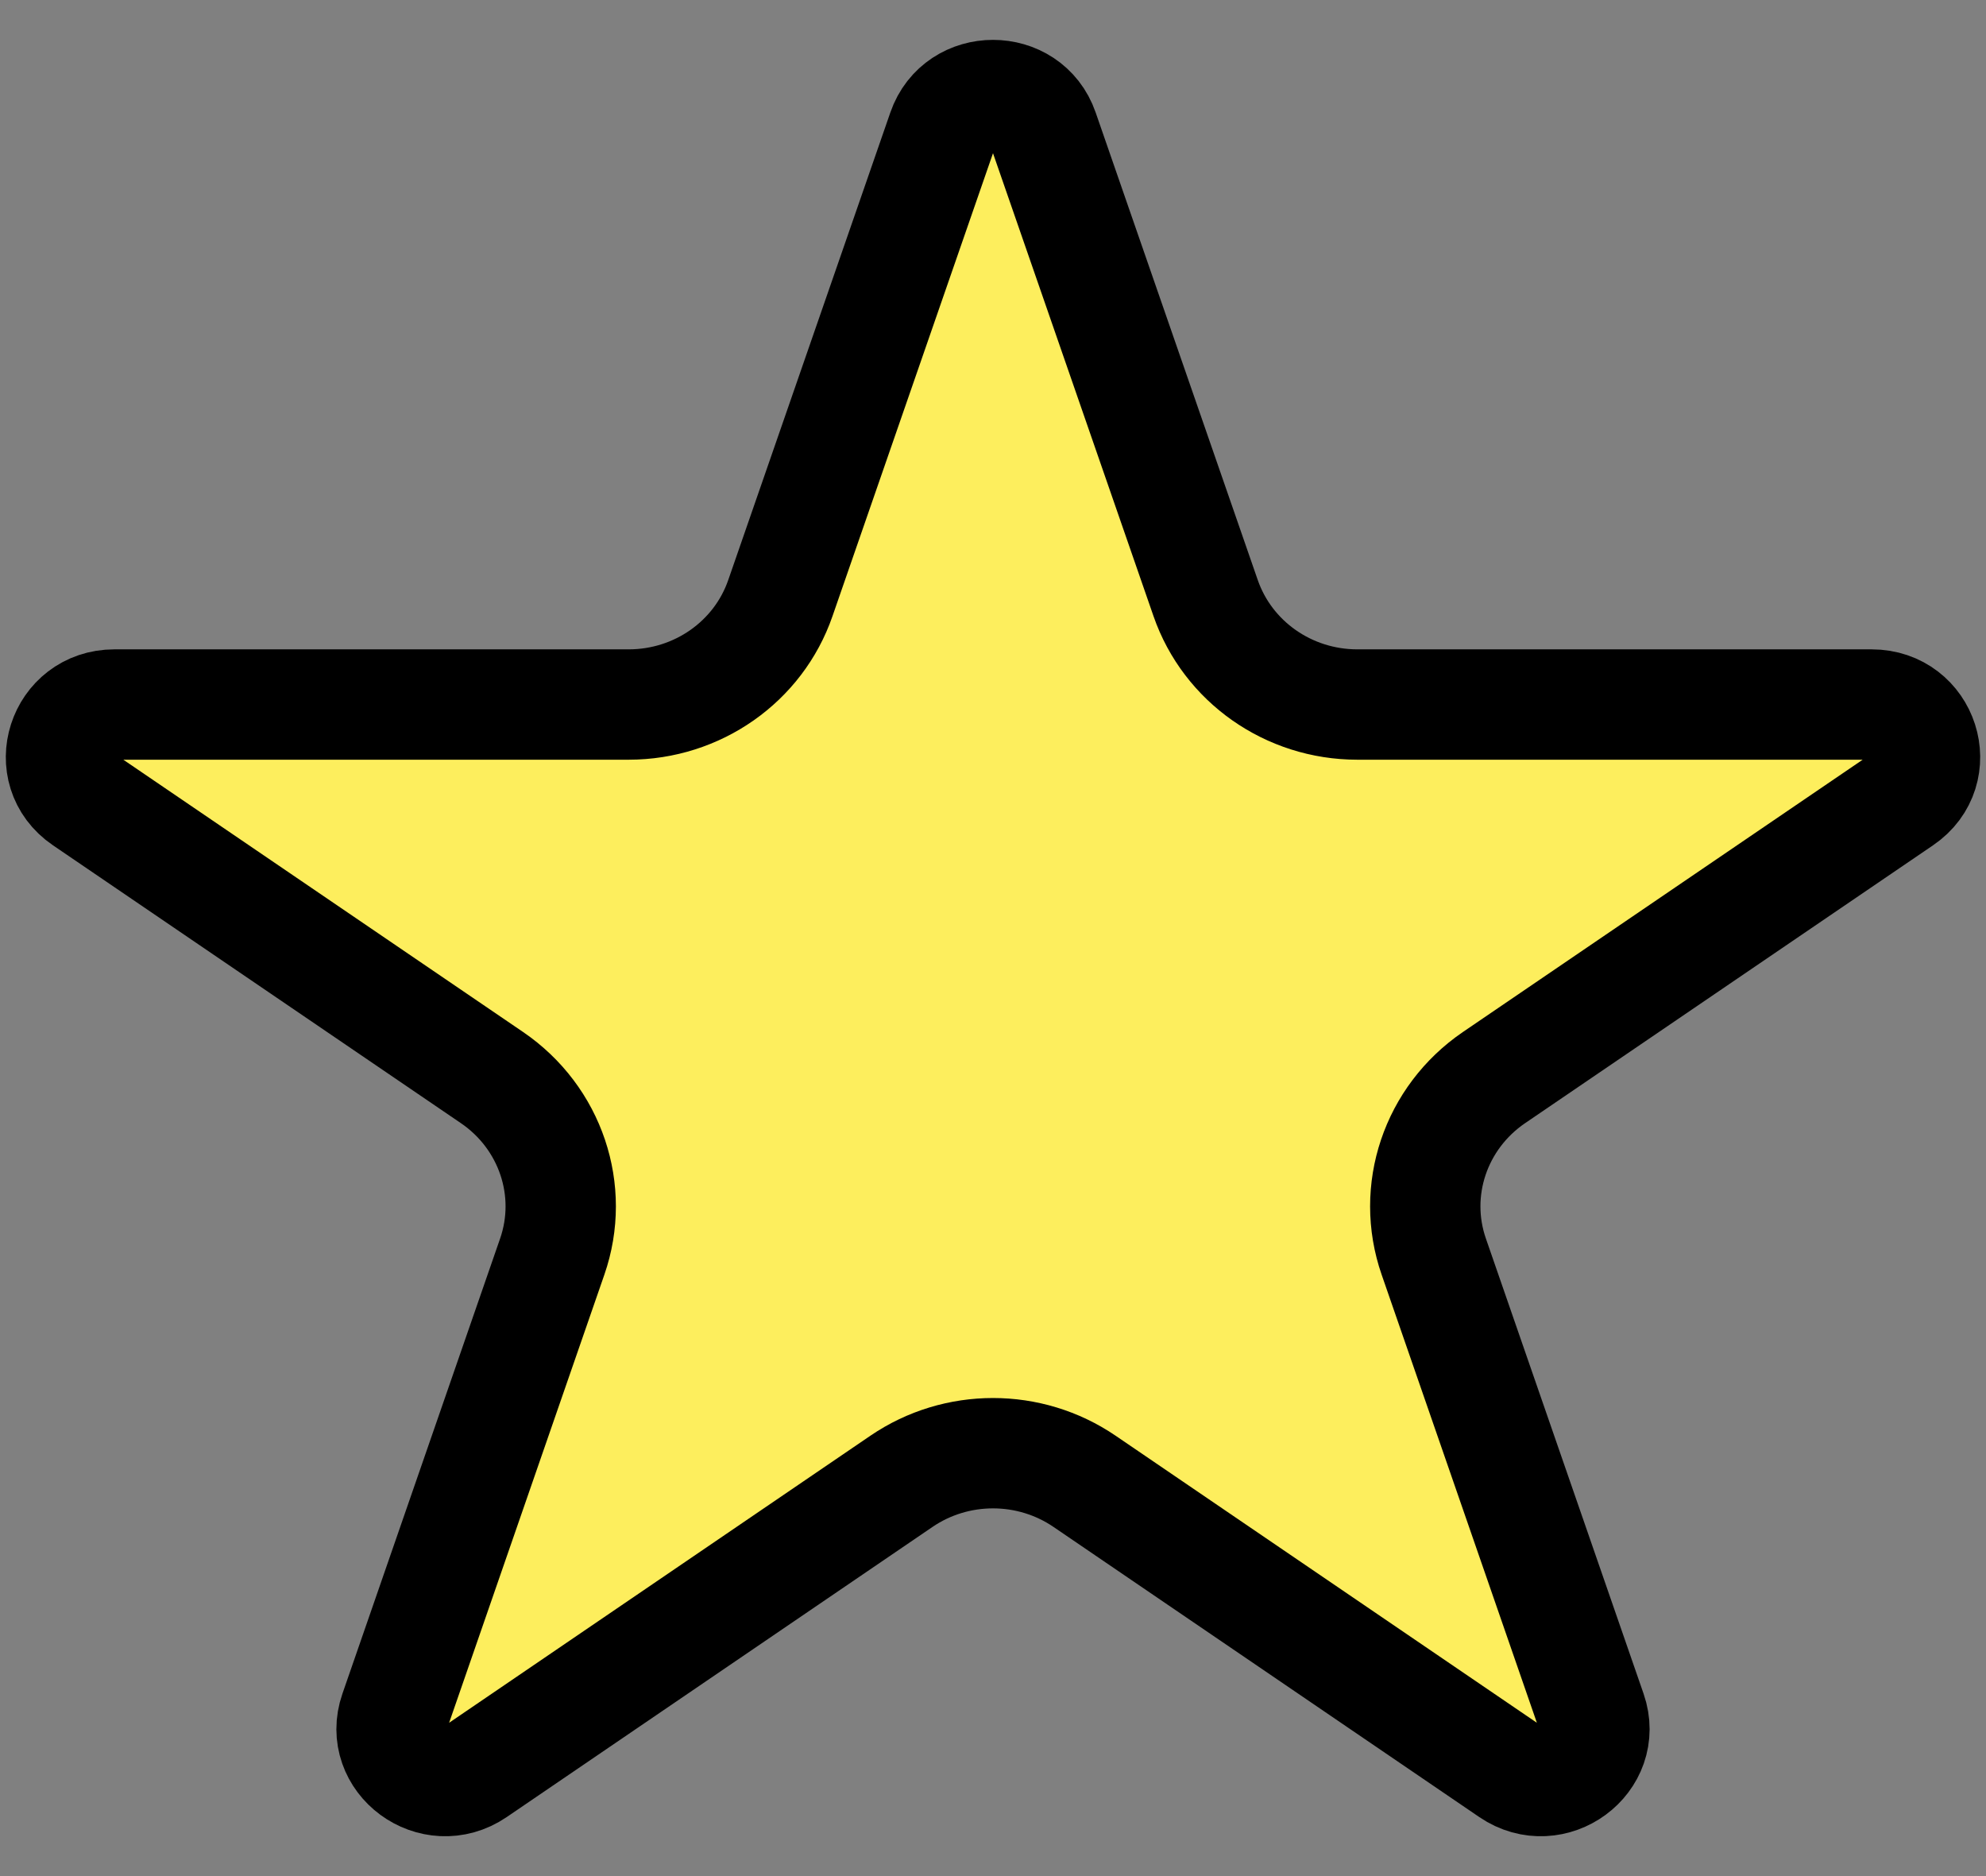 <svg width="18" height="17" viewBox="0 0 18 17" fill="none" xmlns="http://www.w3.org/2000/svg">
<rect x="0" y="0" width="18" height="17" fill="#808080" stroke="none"/>
<g clip-path="url(#clip0_1701_2)">
<path d="M8.542 1.183C8.69 0.754 9.31 0.754 9.458 1.183L10.927 5.419C11.127 5.996 11.679 6.384 12.302 6.384H16.963C17.436 6.384 17.628 6.981 17.239 7.246L13.54 9.765C13.01 10.127 12.787 10.788 12.995 11.387L14.424 15.511C14.574 15.944 14.073 16.313 13.689 16.052L9.83 13.423C9.331 13.083 8.669 13.083 8.17 13.423L4.311 16.052C3.927 16.313 3.426 15.944 3.576 15.511L5.005 11.387C5.213 10.788 4.99 10.127 4.46 9.765L0.761 7.246C0.372 6.981 0.564 6.384 1.037 6.384H5.698C6.321 6.384 6.874 5.996 7.073 5.419L8.542 1.183Z" fill="#FDEE5D" stroke="black"/>
</g>
<defs>
<clipPath id="clip0_1701_2">
<rect width="18" height="17" fill="white"/>
</clipPath>
</defs>
</svg>
